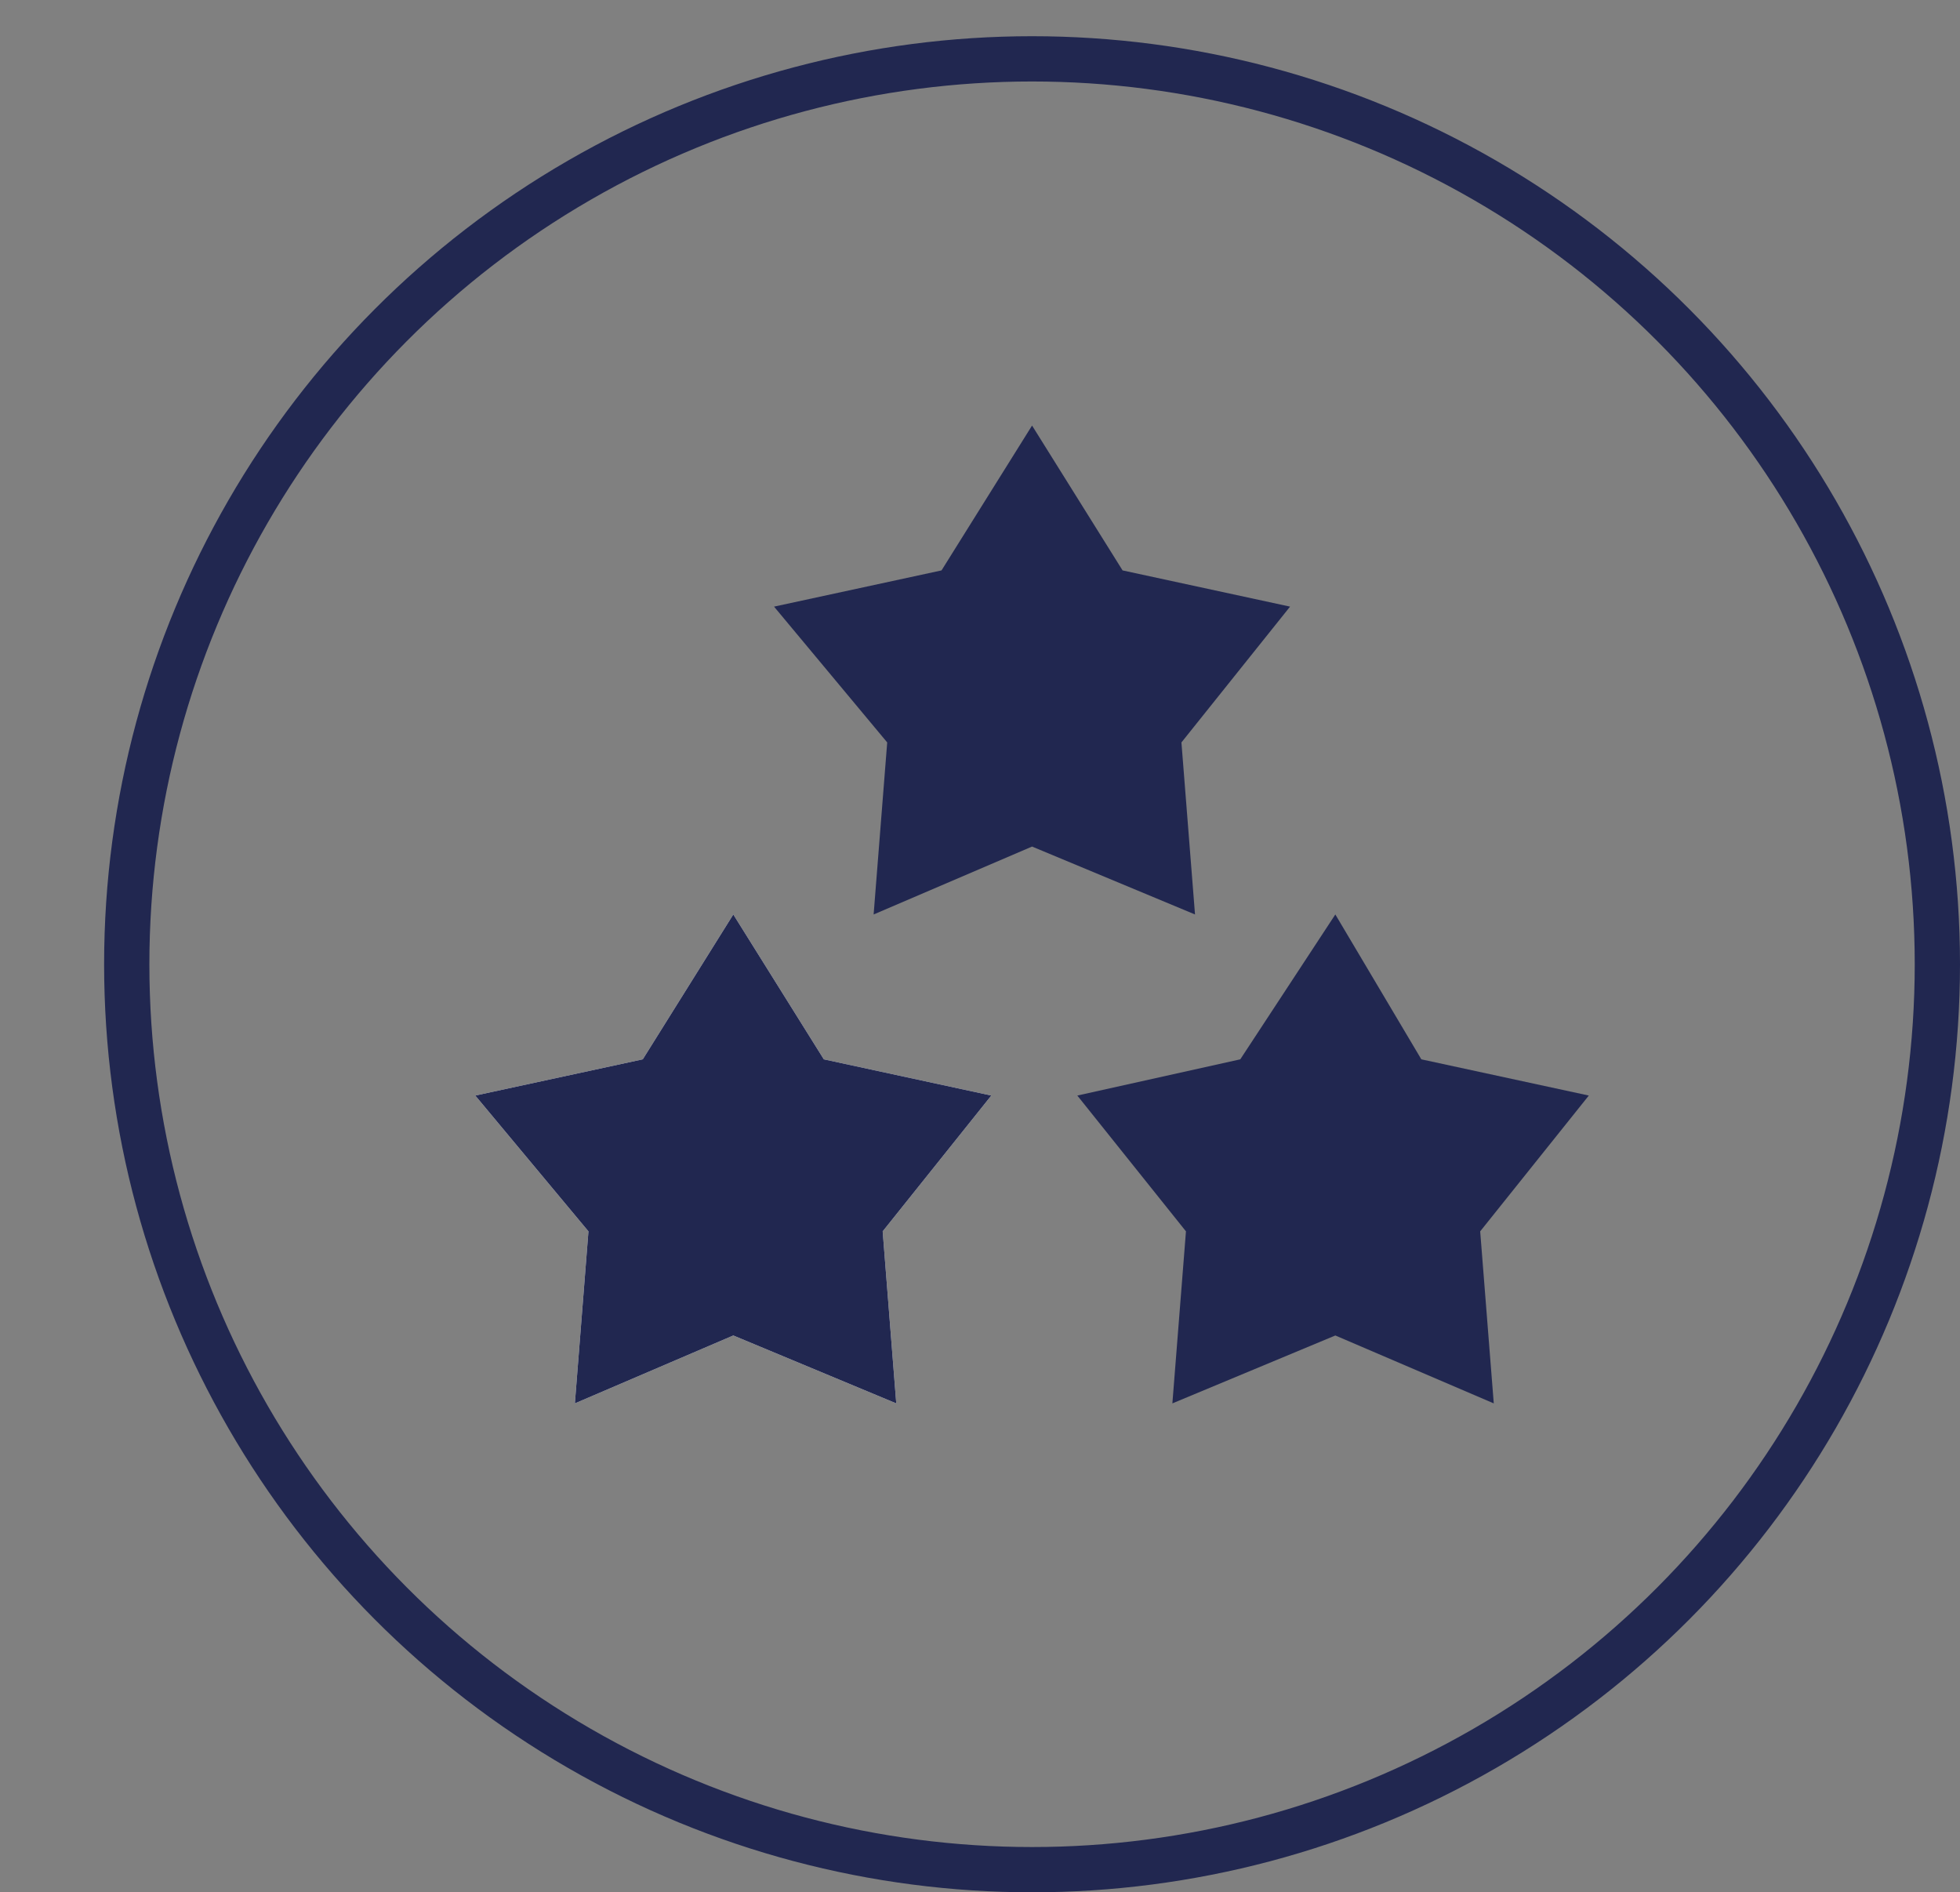 <?xml version="1.0" encoding="UTF-8"?>
<svg id="Ebene_1" data-name="Ebene 1" xmlns="http://www.w3.org/2000/svg" viewBox="0 0 43.3 41.8">
  <rect x="0" y="0" width="43.3" height="41.8" fill="#808080" stroke="none"/>
  <defs>
    <style>
      .cls-1 {
        fill: #212750;
      }

      .cls-2 {
        fill: #fff;
      }

      .cls-3 {
        fill: none;
        stroke: #212750;
        stroke-miterlimit: 10;
      }
    </style>
  </defs>
  <polygon class="cls-1" points="33 31 29.5 29.5 25.9 31 26.2 27.2 23.8 24.2 27.4 23.4 29.5 20.2 31.4 23.4 35.1 24.2 32.7 27.2 33 31"/>
  <polygon class="cls-1" points="26.4 20.2 22.8 18.7 19.3 20.2 19.6 16.4 17.1 13.4 20.8 12.6 22.8 9.4 24.8 12.6 28.5 13.4 26.1 16.4 26.4 20.2"/>
  <polygon class="cls-2" points="19.8 31 16.2 29.5 12.7 31 13 27.2 10.5 24.2 14.2 23.4 16.2 20.2 18.2 23.4 21.9 24.2 19.5 27.2 19.8 31"/>
  <polygon class="cls-1" points="19.8 31 16.2 29.5 12.7 31 13 27.2 10.5 24.2 14.2 23.4 16.2 20.2 18.2 23.4 21.9 24.2 19.5 27.2 19.8 31"/>
  <circle class="cls-3" cx="22.8" cy="21.3" r="20"/>
</svg>